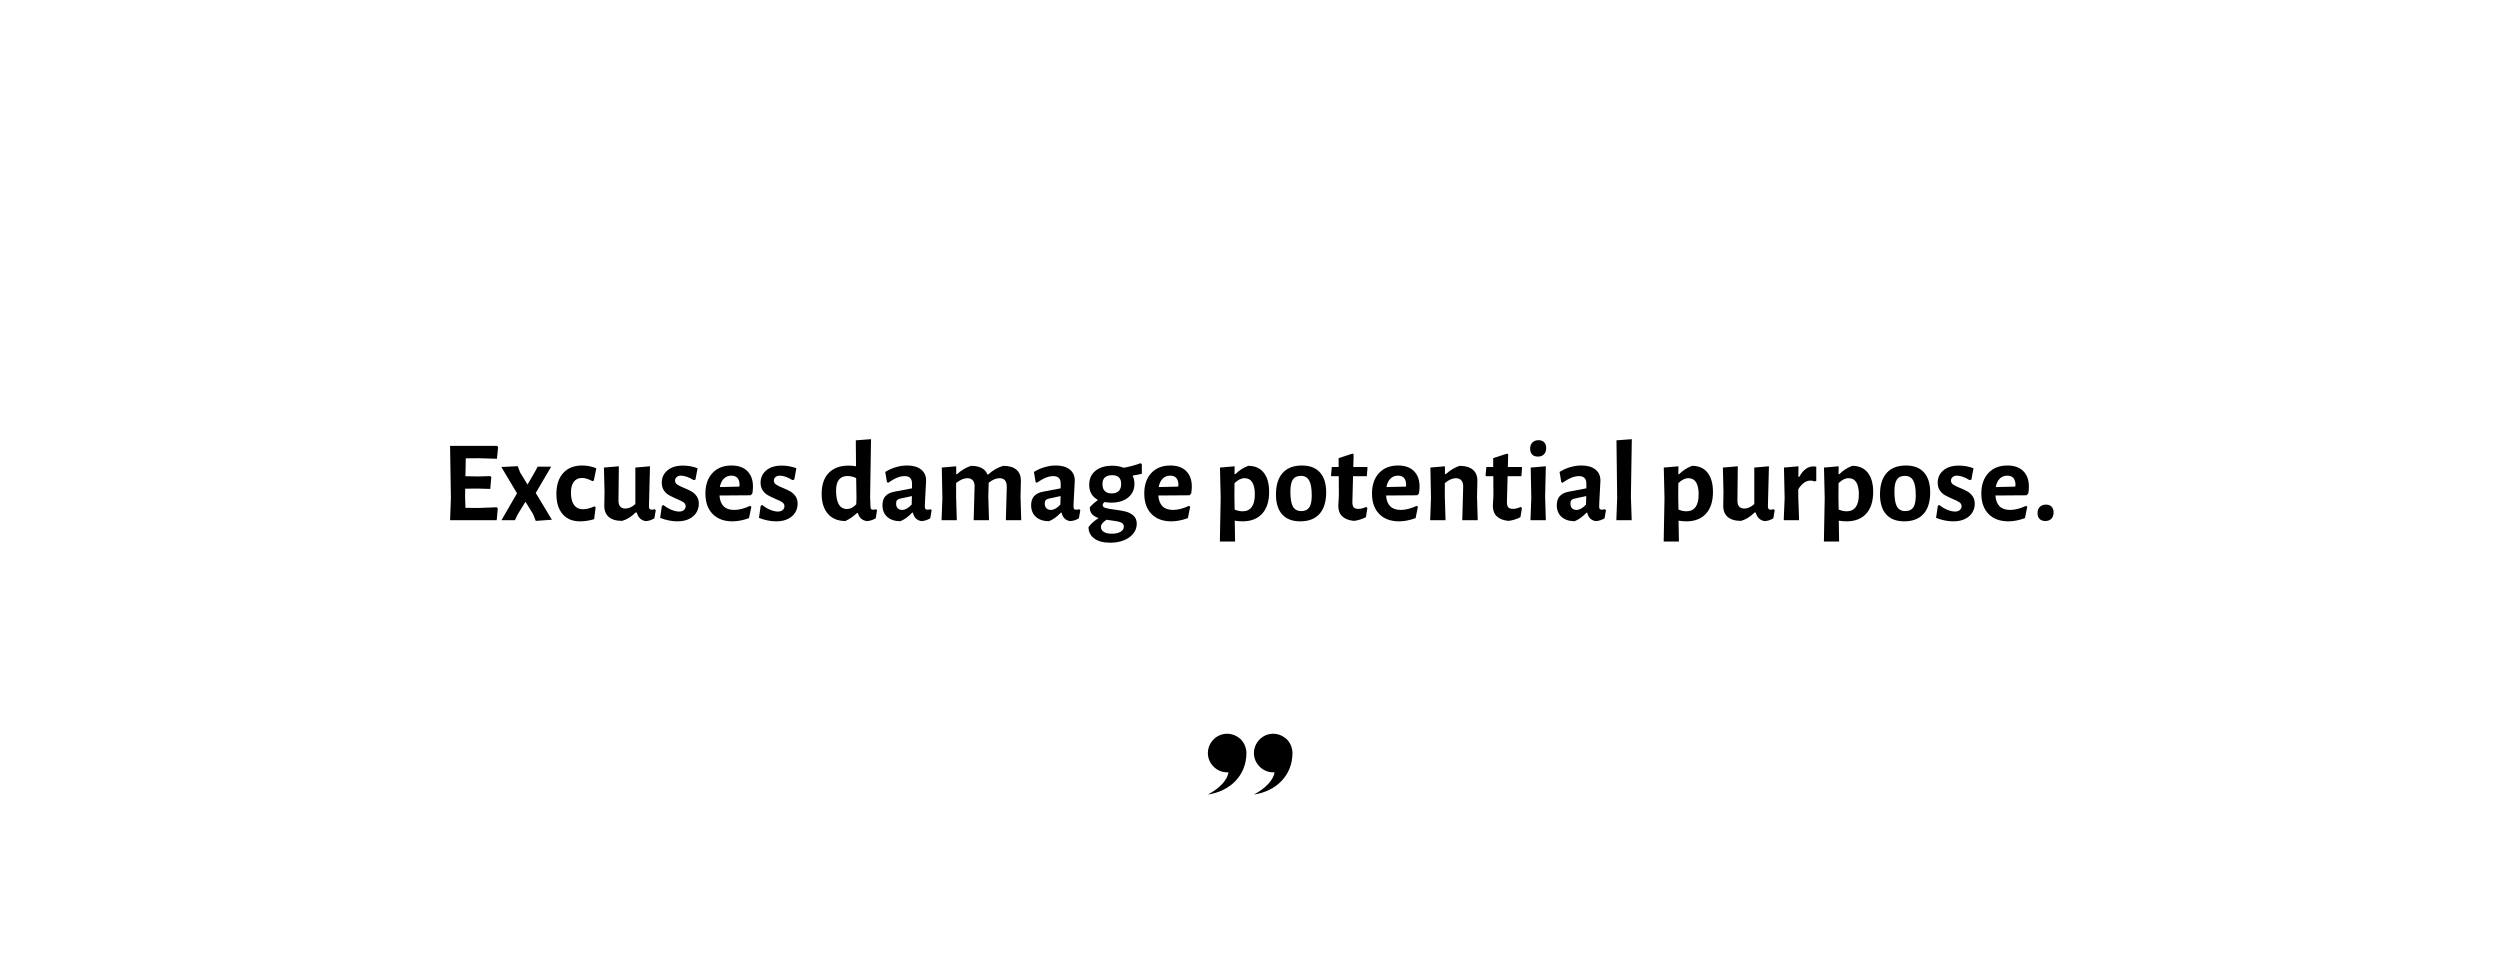 <svg xmlns="http://www.w3.org/2000/svg" xmlns:xlink="http://www.w3.org/1999/xlink" width="2048" zoomAndPan="magnify" viewBox="0 0 1536 600" height="800" preserveAspectRatio="xMidYMid meet" version="1.0"><defs><g/><clipPath id="08e5865603"><path d="M 742 450.656 L 766 450.656 L 766 488.156 L 742 488.156 Z M 742 450.656 " clip-rule="nonzero"/></clipPath><clipPath id="b467c7d6b9"><path d="M 770 450.656 L 794.09 450.656 L 794.09 488.156 L 770 488.156 Z M 770 450.656 " clip-rule="nonzero"/></clipPath></defs><rect x="-153.6" width="1843.2" fill="#ffffff" y="-60" height="720" fill-opacity="1"/><rect x="-153.6" width="1843.2" fill="#ffffff" y="-60" height="720" fill-opacity="1"/><g fill="#000000" fill-opacity="1"><g transform="translate(270.998, 319.61)"><g><path d="M 34.25 -7.938 L 34.828 -7.156 L 34.188 0 L 5.531 0 L 6.031 -13.609 L 5.531 -45.672 L 34.469 -45.672 L 35.031 -44.891 L 34.328 -37.734 L 23.406 -38.078 L 15.172 -38.016 L 14.969 -27.016 L 22.844 -26.875 L 30.281 -27.094 L 30.844 -26.391 L 30.219 -19.219 L 22.125 -19.438 L 14.828 -19.359 L 14.75 -14.469 L 14.969 -7.594 L 22.984 -7.516 Z M 34.25 -7.938 "/></g></g></g><g fill="#000000" fill-opacity="1"><g transform="translate(307.095, 319.61)"><g><path d="M 12.484 -29.297 L 17.016 -21.922 L 21.484 -29.578 L 23.266 -32.906 L 31.562 -32.906 L 22.062 -16.734 L 31.984 -0.281 L 22.062 0.422 L 20.422 -3.766 L 15.75 -11.344 L 10.844 -3.328 L 9.297 0 L 1 0 L 10.562 -16.531 L 0.922 -32.688 L 11 -33.188 Z M 12.484 -29.297 "/></g></g></g><g fill="#000000" fill-opacity="1"><g transform="translate(339.789, 319.61)"><g><path d="M 17.875 -33.609 C 19.438 -33.609 20.984 -33.453 22.516 -33.141 C 24.055 -32.836 25.414 -32.406 26.594 -31.844 L 25.031 -24.328 L 24.25 -23.969 C 21.844 -25.289 19.691 -25.953 17.797 -25.953 C 15.617 -25.953 13.941 -25.172 12.766 -23.609 C 11.586 -22.055 11 -19.836 11 -16.953 C 11 -13.641 11.633 -11.109 12.906 -9.359 C 14.188 -7.609 16.008 -6.734 18.375 -6.734 C 20.5 -6.734 22.863 -7.328 25.469 -8.516 L 26.172 -7.938 L 25.25 -0.641 C 22.414 0.254 19.508 0.703 16.531 0.703 C 11.988 0.703 8.441 -0.77 5.891 -3.719 C 3.336 -6.676 2.062 -10.801 2.062 -16.094 C 2.062 -21.582 3.453 -25.875 6.234 -28.969 C 9.023 -32.062 12.906 -33.609 17.875 -33.609 Z M 17.875 -33.609 "/></g></g></g><g fill="#000000" fill-opacity="1"><g transform="translate(367.092, 319.61)"><g><path d="M 35.812 -6.172 L 34.969 -1.203 C 33.219 -0.066 31.422 0.52 29.578 0.562 C 28.203 0.332 27.066 -0.207 26.172 -1.062 C 25.273 -1.914 24.586 -3.145 24.109 -4.75 L 23.469 -4.75 C 20.781 -2.102 17.992 -0.379 15.109 0.422 C 11.516 0.422 8.781 -0.391 6.906 -2.016 C 5.039 -3.648 4.133 -6.004 4.188 -9.078 L 4.328 -17.453 L 3.969 -32.344 L 13.125 -33.125 L 12.906 -12.203 C 12.863 -10.547 13.195 -9.289 13.906 -8.438 C 14.613 -7.582 15.676 -7.156 17.094 -7.156 C 19.176 -7.156 21.234 -8.078 23.266 -9.922 L 23.266 -32.344 L 32.266 -33.125 L 31.625 -8.578 C 31.625 -7.828 31.754 -7.285 32.016 -6.953 C 32.273 -6.617 32.691 -6.453 33.266 -6.453 C 33.785 -6.453 34.422 -6.547 35.172 -6.734 Z M 35.812 -6.172 "/></g></g></g><g fill="#000000" fill-opacity="1"><g transform="translate(404.111, 319.61)"><g><path d="M 15.391 -33.547 C 18.609 -33.547 21.633 -33.004 24.469 -31.922 L 23.188 -24.969 L 22.062 -24.609 C 20.688 -25.504 19.312 -26.188 17.938 -26.656 C 16.57 -27.133 15.367 -27.375 14.328 -27.375 C 13.191 -27.375 12.289 -27.078 11.625 -26.484 C 10.969 -25.898 10.641 -25.18 10.641 -24.328 C 10.641 -23.336 11.078 -22.535 11.953 -21.922 C 12.828 -21.305 14.207 -20.617 16.094 -19.859 C 17.988 -19.098 19.551 -18.363 20.781 -17.656 C 22.008 -16.945 23.062 -15.969 23.938 -14.719 C 24.812 -13.469 25.25 -11.922 25.25 -10.078 C 25.25 -8.18 24.766 -6.414 23.797 -4.781 C 22.828 -3.156 21.348 -1.832 19.359 -0.812 C 17.379 0.195 14.945 0.703 12.062 0.703 C 8.656 0.703 5.129 -0.004 1.484 -1.422 L 2.547 -8.797 L 3.469 -9.359 C 4.938 -8.129 6.566 -7.145 8.359 -6.406 C 10.16 -5.676 11.75 -5.312 13.125 -5.312 C 14.395 -5.312 15.383 -5.629 16.094 -6.266 C 16.801 -6.91 17.156 -7.68 17.156 -8.578 C 17.156 -9.578 16.719 -10.383 15.844 -11 C 14.969 -11.613 13.586 -12.297 11.703 -13.047 C 9.766 -13.898 8.18 -14.672 6.953 -15.359 C 5.723 -16.047 4.672 -17.023 3.797 -18.297 C 2.922 -19.578 2.484 -21.16 2.484 -23.047 C 2.484 -26.117 3.641 -28.633 5.953 -30.594 C 8.273 -32.562 11.422 -33.547 15.391 -33.547 Z M 15.391 -33.547 "/></g></g></g><g fill="#000000" fill-opacity="1"><g transform="translate(431.344, 319.61)"><g><path d="M 29.859 -15.312 L 10.703 -15.172 C 11.129 -9.266 14.133 -6.312 19.719 -6.312 C 22.645 -6.312 25.906 -7.141 29.5 -8.797 L 30.281 -8.297 L 28.859 -1.281 C 25.266 0.039 21.883 0.703 18.719 0.703 C 13.52 0.703 9.441 -0.805 6.484 -3.828 C 3.535 -6.859 2.062 -11.047 2.062 -16.391 C 2.062 -21.68 3.5 -25.875 6.375 -28.969 C 9.258 -32.062 13.16 -33.609 18.078 -33.609 C 22.285 -33.609 25.535 -32.461 27.828 -30.172 C 30.129 -27.879 31.281 -24.676 31.281 -20.562 C 31.281 -19.477 31.16 -18.109 30.922 -16.453 Z M 23.047 -21.625 C 23.047 -23.52 22.617 -24.953 21.766 -25.922 C 20.922 -26.891 19.672 -27.375 18.016 -27.375 C 16.172 -27.375 14.633 -26.77 13.406 -25.562 C 12.176 -24.363 11.348 -22.629 10.922 -20.359 L 22.906 -20.641 Z M 23.047 -21.625 "/></g></g></g><g fill="#000000" fill-opacity="1"><g transform="translate(464.817, 319.61)"><g><path d="M 15.391 -33.547 C 18.609 -33.547 21.633 -33.004 24.469 -31.922 L 23.188 -24.969 L 22.062 -24.609 C 20.688 -25.504 19.312 -26.188 17.938 -26.656 C 16.57 -27.133 15.367 -27.375 14.328 -27.375 C 13.191 -27.375 12.289 -27.078 11.625 -26.484 C 10.969 -25.898 10.641 -25.18 10.641 -24.328 C 10.641 -23.336 11.078 -22.535 11.953 -21.922 C 12.828 -21.305 14.207 -20.617 16.094 -19.859 C 17.988 -19.098 19.551 -18.363 20.781 -17.656 C 22.008 -16.945 23.062 -15.969 23.938 -14.719 C 24.812 -13.469 25.25 -11.922 25.25 -10.078 C 25.25 -8.18 24.766 -6.414 23.797 -4.781 C 22.828 -3.156 21.348 -1.832 19.359 -0.812 C 17.379 0.195 14.945 0.703 12.062 0.703 C 8.656 0.703 5.129 -0.004 1.484 -1.422 L 2.547 -8.797 L 3.469 -9.359 C 4.938 -8.129 6.566 -7.145 8.359 -6.406 C 10.16 -5.676 11.75 -5.312 13.125 -5.312 C 14.395 -5.312 15.383 -5.629 16.094 -6.266 C 16.801 -6.91 17.156 -7.68 17.156 -8.578 C 17.156 -9.578 16.719 -10.383 15.844 -11 C 14.969 -11.613 13.586 -12.297 11.703 -13.047 C 9.766 -13.898 8.18 -14.672 6.953 -15.359 C 5.723 -16.047 4.672 -17.023 3.797 -18.297 C 2.922 -19.578 2.484 -21.16 2.484 -23.047 C 2.484 -26.117 3.641 -28.633 5.953 -30.594 C 8.273 -32.562 11.422 -33.547 15.391 -33.547 Z M 15.391 -33.547 "/></g></g></g><g fill="#000000" fill-opacity="1"><g transform="translate(492.05, 319.61)"><g/></g></g><g fill="#000000" fill-opacity="1"><g transform="translate(502.758, 319.61)"><g><path d="M 31.844 -14.531 L 32.062 -8.578 C 32.062 -7.773 32.164 -7.219 32.375 -6.906 C 32.582 -6.602 32.973 -6.453 33.547 -6.453 C 34.066 -6.453 34.707 -6.547 35.469 -6.734 L 36.094 -6.172 L 35.312 -1.203 C 33.707 -0.211 31.961 0.375 30.078 0.562 C 28.609 0.426 27.375 -0.066 26.375 -0.922 C 25.383 -1.773 24.703 -2.93 24.328 -4.391 L 23.766 -4.391 C 21.441 -2.266 19.078 -0.633 16.672 0.5 C 12.035 0.5 8.441 -0.977 5.891 -3.938 C 3.336 -6.895 2.062 -10.992 2.062 -16.234 C 2.062 -21.816 3.523 -26.098 6.453 -29.078 C 9.379 -32.055 13.445 -33.547 18.656 -33.547 C 20.02 -33.547 21.531 -33.406 23.188 -33.125 L 23.047 -49.078 L 32.406 -49.781 Z M 18.016 -27.156 C 13.285 -27.156 10.922 -24.156 10.922 -18.156 C 10.922 -14.414 11.488 -11.598 12.625 -9.703 C 13.758 -7.816 15.414 -6.875 17.594 -6.875 C 19.664 -6.875 21.578 -7.844 23.328 -9.781 L 23.469 -13.688 L 23.266 -25.891 C 21.422 -26.734 19.672 -27.156 18.016 -27.156 Z M 18.016 -27.156 "/></g></g></g><g fill="#000000" fill-opacity="1"><g transform="translate(540.061, 319.61)"><g><path d="M 17.312 -33.609 C 20.945 -33.609 23.789 -32.789 25.844 -31.156 C 27.906 -29.531 28.938 -27.254 28.938 -24.328 C 28.938 -23.473 28.797 -20.773 28.516 -16.234 C 28.461 -14.91 28.391 -13.551 28.297 -12.156 C 28.203 -10.77 28.156 -9.578 28.156 -8.578 C 28.156 -7.773 28.27 -7.219 28.5 -6.906 C 28.738 -6.602 29.164 -6.453 29.781 -6.453 C 30.258 -6.453 30.875 -6.547 31.625 -6.734 L 32.344 -6.172 L 31.484 -1.203 C 29.973 -0.211 28.25 0.375 26.312 0.562 C 24.895 0.426 23.711 -0.078 22.766 -0.953 C 21.816 -1.828 21.176 -3.047 20.844 -4.609 L 20.359 -4.609 C 17.992 -2.098 15.555 -0.348 13.047 0.641 C 9.641 0.586 6.969 -0.312 5.031 -2.062 C 3.094 -3.812 2.125 -6.195 2.125 -9.219 C 2.125 -11.582 2.727 -13.438 3.938 -14.781 C 5.145 -16.133 6.977 -17.047 9.438 -17.516 L 20.281 -19.578 L 20.281 -22.484 C 20.281 -25.555 18.77 -27.094 15.75 -27.094 C 14.281 -27.094 12.727 -26.758 11.094 -26.094 C 9.469 -25.438 7.641 -24.398 5.609 -22.984 L 4.891 -23.406 L 3.828 -29.641 C 5.859 -30.922 8.031 -31.898 10.344 -32.578 C 12.664 -33.266 14.988 -33.609 17.312 -33.609 Z M 12.688 -13.188 C 11.938 -13 11.383 -12.68 11.031 -12.234 C 10.676 -11.785 10.5 -11.113 10.5 -10.219 C 10.5 -8.988 10.828 -8.031 11.484 -7.344 C 12.148 -6.656 13.07 -6.312 14.25 -6.312 C 16.094 -6.312 18.035 -7.398 20.078 -9.578 L 20.219 -14.828 Z M 12.688 -13.188 "/></g></g></g><g fill="#000000" fill-opacity="1"><g transform="translate(574.173, 319.61)"><g><path d="M 43.828 0 L 44.391 -20.562 C 44.391 -24.062 42.898 -25.812 39.922 -25.812 C 37.797 -25.812 35.578 -24.867 33.266 -22.984 L 33.047 -14.469 L 33.469 0 L 24.047 0 L 24.609 -20.562 C 24.66 -22.27 24.297 -23.57 23.516 -24.469 C 22.734 -25.363 21.609 -25.812 20.141 -25.812 C 18.055 -25.812 15.766 -24.82 13.266 -22.844 L 13.266 -14.531 L 13.688 0 L 4.328 0 L 4.828 -13.609 L 4.469 -32.344 L 13.328 -33.125 L 13.328 -28.297 L 13.828 -28.297 C 16.43 -30.66 19.289 -32.363 22.406 -33.406 C 27.707 -33.406 31.086 -31.629 32.547 -28.078 L 32.984 -28.078 C 35.672 -30.586 38.742 -32.363 42.203 -33.406 C 45.797 -33.406 48.523 -32.586 50.391 -30.953 C 52.254 -29.328 53.141 -26.977 53.047 -23.906 L 52.844 -14.469 L 53.266 0 Z M 43.828 0 "/></g></g></g><g fill="#000000" fill-opacity="1"><g transform="translate(631.404, 319.61)"><g><path d="M 17.312 -33.609 C 20.945 -33.609 23.789 -32.789 25.844 -31.156 C 27.906 -29.531 28.938 -27.254 28.938 -24.328 C 28.938 -23.473 28.797 -20.773 28.516 -16.234 C 28.461 -14.91 28.391 -13.551 28.297 -12.156 C 28.203 -10.77 28.156 -9.578 28.156 -8.578 C 28.156 -7.773 28.27 -7.219 28.5 -6.906 C 28.738 -6.602 29.164 -6.453 29.781 -6.453 C 30.258 -6.453 30.875 -6.547 31.625 -6.734 L 32.344 -6.172 L 31.484 -1.203 C 29.973 -0.211 28.25 0.375 26.312 0.562 C 24.895 0.426 23.711 -0.078 22.766 -0.953 C 21.816 -1.828 21.176 -3.047 20.844 -4.609 L 20.359 -4.609 C 17.992 -2.098 15.555 -0.348 13.047 0.641 C 9.641 0.586 6.969 -0.312 5.031 -2.062 C 3.094 -3.812 2.125 -6.195 2.125 -9.219 C 2.125 -11.582 2.727 -13.438 3.938 -14.781 C 5.145 -16.133 6.977 -17.047 9.438 -17.516 L 20.281 -19.578 L 20.281 -22.484 C 20.281 -25.555 18.77 -27.094 15.75 -27.094 C 14.281 -27.094 12.727 -26.758 11.094 -26.094 C 9.469 -25.438 7.641 -24.398 5.609 -22.984 L 4.891 -23.406 L 3.828 -29.641 C 5.859 -30.922 8.031 -31.898 10.344 -32.578 C 12.664 -33.266 14.988 -33.609 17.312 -33.609 Z M 12.688 -13.188 C 11.938 -13 11.383 -12.68 11.031 -12.234 C 10.676 -11.785 10.5 -11.113 10.5 -10.219 C 10.5 -8.988 10.828 -8.031 11.484 -7.344 C 12.148 -6.656 13.07 -6.312 14.25 -6.312 C 16.094 -6.312 18.035 -7.398 20.078 -9.578 L 20.219 -14.828 Z M 12.688 -13.188 "/></g></g></g><g fill="#000000" fill-opacity="1"><g transform="translate(665.515, 319.61)"><g><path d="M 36.031 -28.516 C 34.75 -28.18 32.926 -27.828 30.562 -27.453 L 30.422 -27.156 C 31.129 -25.738 31.484 -24.156 31.484 -22.406 C 31.484 -18.863 30.195 -16.039 27.625 -13.938 C 25.051 -11.832 21.562 -10.781 17.156 -10.781 C 15.832 -10.781 14.461 -10.898 13.047 -11.141 C 12.617 -10.711 12.332 -10.379 12.188 -10.141 C 12.051 -9.898 11.984 -9.617 11.984 -9.297 C 11.984 -8.441 12.551 -7.848 13.688 -7.516 C 14.82 -7.18 16.617 -6.852 19.078 -6.531 C 21.867 -6.195 24.195 -5.789 26.062 -5.312 C 27.926 -4.844 29.531 -4.016 30.875 -2.828 C 32.227 -1.648 32.906 0.023 32.906 2.203 C 32.906 4.422 32.207 6.414 30.812 8.188 C 29.414 9.957 27.488 11.336 25.031 12.328 C 22.57 13.328 19.785 13.828 16.672 13.828 C 12.367 13.828 9.055 12.953 6.734 11.203 C 4.422 9.453 3.266 7.133 3.266 4.25 C 4.734 2.219 6.695 0.445 9.156 -1.062 L 9.156 -1.422 C 7.539 -1.984 6.285 -2.77 5.391 -3.781 C 4.492 -4.801 4.047 -6.164 4.047 -7.875 C 5.316 -9.438 6.922 -10.879 8.859 -12.203 L 8.859 -12.547 C 7.16 -13.492 5.875 -14.734 5 -16.266 C 4.125 -17.805 3.688 -19.617 3.688 -21.703 C 3.688 -25.391 4.961 -28.27 7.516 -30.344 C 10.066 -32.426 13.539 -33.469 17.938 -33.469 C 20.488 -33.469 22.805 -33.047 24.891 -32.203 C 28.297 -32.816 31.77 -33.758 35.312 -35.031 L 36.031 -34.391 Z M 17.453 -16.453 C 19.391 -16.453 20.852 -16.945 21.844 -17.938 C 22.832 -18.938 23.328 -20.379 23.328 -22.266 C 23.328 -25.859 21.484 -27.656 17.797 -27.656 C 13.828 -27.656 11.844 -25.836 11.844 -22.203 C 11.844 -20.305 12.316 -18.875 13.266 -17.906 C 14.211 -16.938 15.609 -16.453 17.453 -16.453 Z M 24.969 3.906 C 24.969 2.625 24.289 1.742 22.938 1.266 C 21.594 0.797 19.523 0.398 16.734 0.078 L 14.328 -0.281 C 13.191 0.469 12.336 1.195 11.766 1.906 C 11.203 2.625 10.922 3.383 10.922 4.188 C 10.922 5.414 11.488 6.406 12.625 7.156 C 13.758 7.914 15.414 8.297 17.594 8.297 C 19.812 8.297 21.594 7.906 22.938 7.125 C 24.289 6.344 24.969 5.27 24.969 3.906 Z M 24.969 3.906 "/></g></g></g><g fill="#000000" fill-opacity="1"><g transform="translate(700.974, 319.61)"><g><path d="M 29.859 -15.312 L 10.703 -15.172 C 11.129 -9.266 14.133 -6.312 19.719 -6.312 C 22.645 -6.312 25.906 -7.141 29.5 -8.797 L 30.281 -8.297 L 28.859 -1.281 C 25.266 0.039 21.883 0.703 18.719 0.703 C 13.52 0.703 9.441 -0.805 6.484 -3.828 C 3.535 -6.859 2.062 -11.047 2.062 -16.391 C 2.062 -21.68 3.5 -25.875 6.375 -28.969 C 9.258 -32.062 13.16 -33.609 18.078 -33.609 C 22.285 -33.609 25.535 -32.461 27.828 -30.172 C 30.129 -27.879 31.281 -24.676 31.281 -20.562 C 31.281 -19.477 31.16 -18.109 30.922 -16.453 Z M 23.047 -21.625 C 23.047 -23.52 22.617 -24.953 21.766 -25.922 C 20.922 -26.891 19.672 -27.375 18.016 -27.375 C 16.172 -27.375 14.633 -26.77 13.406 -25.562 C 12.176 -24.363 11.348 -22.629 10.922 -20.359 L 22.906 -20.641 Z M 23.047 -21.625 "/></g></g></g><g fill="#000000" fill-opacity="1"><g transform="translate(734.448, 319.61)"><g/></g></g><g fill="#000000" fill-opacity="1"><g transform="translate(745.156, 319.61)"><g><path d="M 21.766 -33.406 C 25.879 -33.406 29.047 -32.008 31.266 -29.219 C 33.492 -26.426 34.609 -22.477 34.609 -17.375 C 34.609 -11.602 33.176 -7.145 30.312 -4 C 27.457 -0.863 23.43 0.703 18.234 0.703 C 16.711 0.703 15.125 0.562 13.469 0.281 L 13.688 13.125 L 4.328 13.125 L 4.828 -13.609 L 4.391 -32.344 L 13.406 -33.125 L 13.328 -28.297 L 13.828 -28.297 C 15.148 -29.578 16.426 -30.602 17.656 -31.375 C 18.883 -32.156 20.254 -32.832 21.766 -33.406 Z M 18.297 -5.469 C 20.754 -5.469 22.617 -6.336 23.891 -8.078 C 25.172 -9.828 25.812 -12.406 25.812 -15.812 C 25.812 -19.125 25.281 -21.617 24.219 -23.297 C 23.156 -24.973 21.582 -25.812 19.5 -25.812 C 17.469 -25.812 15.41 -24.797 13.328 -22.766 L 13.266 -14.531 L 13.406 -6.531 C 15.102 -5.82 16.734 -5.469 18.297 -5.469 Z M 18.297 -5.469 "/></g></g></g><g fill="#000000" fill-opacity="1"><g transform="translate(781.892, 319.61)"><g><path d="M 18.016 -33.609 C 22.836 -33.609 26.523 -32.191 29.078 -29.359 C 31.629 -26.523 32.906 -22.438 32.906 -17.094 C 32.906 -11.32 31.535 -6.91 28.797 -3.859 C 26.055 -0.816 22.109 0.703 16.953 0.703 C 12.129 0.703 8.441 -0.711 5.891 -3.547 C 3.336 -6.379 2.062 -10.469 2.062 -15.812 C 2.062 -21.582 3.43 -25.988 6.172 -29.031 C 8.91 -32.082 12.859 -33.609 18.016 -33.609 Z M 17.375 -27.234 C 15.102 -27.234 13.457 -26.473 12.438 -24.953 C 11.426 -23.441 10.922 -21.008 10.922 -17.656 C 10.922 -13.312 11.441 -10.219 12.484 -8.375 C 13.523 -6.531 15.227 -5.609 17.594 -5.609 C 19.863 -5.609 21.504 -6.352 22.516 -7.844 C 23.535 -9.332 24.047 -11.773 24.047 -15.172 C 24.047 -19.473 23.508 -22.555 22.438 -24.422 C 21.375 -26.297 19.688 -27.234 17.375 -27.234 Z M 17.375 -27.234 "/></g></g></g><g fill="#000000" fill-opacity="1"><g transform="translate(816.925, 319.61)"><g><path d="M 17.656 -6.953 C 19.164 -6.953 20.75 -7.352 22.406 -8.156 L 23.188 -7.453 L 22.266 -1.844 C 19.859 -0.613 17.398 0.141 14.891 0.422 C 8.504 -0.234 5.312 -3.352 5.312 -8.938 L 5.672 -14.828 L 5.609 -27.016 L 1.203 -27.016 L 0.844 -27.516 L 1.344 -32.688 L 5.531 -32.688 L 5.531 -38.156 L 14.109 -40.922 L 14.75 -40.359 L 14.531 -32.688 L 22.984 -32.688 L 23.266 -32.203 L 22.844 -27.016 L 14.391 -27.016 L 13.969 -11.141 C 13.969 -9.617 14.25 -8.539 14.812 -7.906 C 15.383 -7.27 16.332 -6.953 17.656 -6.953 Z M 17.656 -6.953 "/></g></g></g><g fill="#000000" fill-opacity="1"><g transform="translate(840.896, 319.61)"><g><path d="M 29.859 -15.312 L 10.703 -15.172 C 11.129 -9.266 14.133 -6.312 19.719 -6.312 C 22.645 -6.312 25.906 -7.141 29.5 -8.797 L 30.281 -8.297 L 28.859 -1.281 C 25.266 0.039 21.883 0.703 18.719 0.703 C 13.52 0.703 9.441 -0.805 6.484 -3.828 C 3.535 -6.859 2.062 -11.047 2.062 -16.391 C 2.062 -21.68 3.5 -25.875 6.375 -28.969 C 9.258 -32.062 13.16 -33.609 18.078 -33.609 C 22.285 -33.609 25.535 -32.461 27.828 -30.172 C 30.129 -27.879 31.281 -24.676 31.281 -20.562 C 31.281 -19.477 31.16 -18.109 30.922 -16.453 Z M 23.047 -21.625 C 23.047 -23.52 22.617 -24.953 21.766 -25.922 C 20.922 -26.891 19.672 -27.375 18.016 -27.375 C 16.172 -27.375 14.633 -26.77 13.406 -25.562 C 12.176 -24.363 11.348 -22.629 10.922 -20.359 L 22.906 -20.641 Z M 23.047 -21.625 "/></g></g></g><g fill="#000000" fill-opacity="1"><g transform="translate(874.369, 319.61)"><g><path d="M 24.609 -20.562 C 24.66 -22.219 24.297 -23.504 23.516 -24.422 C 22.734 -25.348 21.609 -25.812 20.141 -25.812 C 18.016 -25.812 15.742 -24.797 13.328 -22.766 L 13.328 -14.531 L 13.766 0 L 4.328 0 L 4.828 -13.609 L 4.469 -32.344 L 13.406 -33.125 L 13.406 -28.297 L 13.906 -28.297 C 16.5 -30.66 19.332 -32.363 22.406 -33.406 C 26 -33.406 28.738 -32.586 30.625 -30.953 C 32.52 -29.328 33.422 -26.977 33.328 -23.906 L 33.125 -14.469 L 33.547 0 L 24.047 0 Z M 24.609 -20.562 "/></g></g></g><g fill="#000000" fill-opacity="1"><g transform="translate(911.885, 319.61)"><g><path d="M 17.656 -6.953 C 19.164 -6.953 20.75 -7.352 22.406 -8.156 L 23.188 -7.453 L 22.266 -1.844 C 19.859 -0.613 17.398 0.141 14.891 0.422 C 8.504 -0.234 5.312 -3.352 5.312 -8.938 L 5.672 -14.828 L 5.609 -27.016 L 1.203 -27.016 L 0.844 -27.516 L 1.344 -32.688 L 5.531 -32.688 L 5.531 -38.156 L 14.109 -40.922 L 14.75 -40.359 L 14.531 -32.688 L 22.984 -32.688 L 23.266 -32.203 L 22.844 -27.016 L 14.391 -27.016 L 13.969 -11.141 C 13.969 -9.617 14.25 -8.539 14.812 -7.906 C 15.383 -7.27 16.332 -6.953 17.656 -6.953 Z M 17.656 -6.953 "/></g></g></g><g fill="#000000" fill-opacity="1"><g transform="translate(935.855, 319.61)"><g><path d="M 4.969 -13.609 L 4.609 -32.344 L 13.906 -33.125 L 13.469 -14.531 L 13.906 0 L 4.469 0 Z M 9.438 -49.156 C 10.906 -49.156 12.051 -48.727 12.875 -47.875 C 13.707 -47.02 14.125 -45.836 14.125 -44.328 C 14.125 -42.723 13.672 -41.445 12.766 -40.5 C 11.867 -39.551 10.641 -39.078 9.078 -39.078 C 7.523 -39.078 6.332 -39.5 5.5 -40.344 C 4.676 -41.195 4.266 -42.406 4.266 -43.969 C 4.266 -45.531 4.723 -46.785 5.641 -47.734 C 6.566 -48.68 7.832 -49.156 9.438 -49.156 Z M 9.438 -49.156 "/></g></g></g><g fill="#000000" fill-opacity="1"><g transform="translate(954.365, 319.61)"><g><path d="M 17.312 -33.609 C 20.945 -33.609 23.789 -32.789 25.844 -31.156 C 27.906 -29.531 28.938 -27.254 28.938 -24.328 C 28.938 -23.473 28.797 -20.773 28.516 -16.234 C 28.461 -14.91 28.391 -13.551 28.297 -12.156 C 28.203 -10.77 28.156 -9.578 28.156 -8.578 C 28.156 -7.773 28.27 -7.219 28.5 -6.906 C 28.738 -6.602 29.164 -6.453 29.781 -6.453 C 30.258 -6.453 30.875 -6.547 31.625 -6.734 L 32.344 -6.172 L 31.484 -1.203 C 29.973 -0.211 28.25 0.375 26.312 0.562 C 24.895 0.426 23.711 -0.078 22.766 -0.953 C 21.816 -1.828 21.176 -3.047 20.844 -4.609 L 20.359 -4.609 C 17.992 -2.098 15.555 -0.348 13.047 0.641 C 9.641 0.586 6.969 -0.312 5.031 -2.062 C 3.094 -3.812 2.125 -6.195 2.125 -9.219 C 2.125 -11.582 2.727 -13.438 3.938 -14.781 C 5.145 -16.133 6.977 -17.047 9.438 -17.516 L 20.281 -19.578 L 20.281 -22.484 C 20.281 -25.555 18.77 -27.094 15.75 -27.094 C 14.281 -27.094 12.727 -26.758 11.094 -26.094 C 9.469 -25.438 7.641 -24.398 5.609 -22.984 L 4.891 -23.406 L 3.828 -29.641 C 5.859 -30.922 8.031 -31.898 10.344 -32.578 C 12.664 -33.266 14.988 -33.609 17.312 -33.609 Z M 12.688 -13.188 C 11.938 -13 11.383 -12.68 11.031 -12.234 C 10.676 -11.785 10.5 -11.113 10.5 -10.219 C 10.5 -8.988 10.828 -8.031 11.484 -7.344 C 12.148 -6.656 13.07 -6.312 14.25 -6.312 C 16.094 -6.312 18.035 -7.398 20.078 -9.578 L 20.219 -14.828 Z M 12.688 -13.188 "/></g></g></g><g fill="#000000" fill-opacity="1"><g transform="translate(988.476, 319.61)"><g><path d="M 13.547 -14.531 L 14.047 0 L 4.609 0 L 5.109 -13.688 L 4.688 -49.078 L 14.109 -49.781 Z M 13.547 -14.531 "/></g></g></g><g fill="#000000" fill-opacity="1"><g transform="translate(1007.128, 319.61)"><g/></g></g><g fill="#000000" fill-opacity="1"><g transform="translate(1017.836, 319.61)"><g><path d="M 21.766 -33.406 C 25.879 -33.406 29.047 -32.008 31.266 -29.219 C 33.492 -26.426 34.609 -22.477 34.609 -17.375 C 34.609 -11.602 33.176 -7.145 30.312 -4 C 27.457 -0.863 23.43 0.703 18.234 0.703 C 16.711 0.703 15.125 0.562 13.469 0.281 L 13.688 13.125 L 4.328 13.125 L 4.828 -13.609 L 4.391 -32.344 L 13.406 -33.125 L 13.328 -28.297 L 13.828 -28.297 C 15.148 -29.578 16.426 -30.602 17.656 -31.375 C 18.883 -32.156 20.254 -32.832 21.766 -33.406 Z M 18.297 -5.469 C 20.754 -5.469 22.617 -6.336 23.891 -8.078 C 25.172 -9.828 25.812 -12.406 25.812 -15.812 C 25.812 -19.125 25.281 -21.617 24.219 -23.297 C 23.156 -24.973 21.582 -25.812 19.5 -25.812 C 17.469 -25.812 15.41 -24.797 13.328 -22.766 L 13.266 -14.531 L 13.406 -6.531 C 15.102 -5.82 16.734 -5.469 18.297 -5.469 Z M 18.297 -5.469 "/></g></g></g><g fill="#000000" fill-opacity="1"><g transform="translate(1054.572, 319.61)"><g><path d="M 35.812 -6.172 L 34.969 -1.203 C 33.219 -0.066 31.422 0.52 29.578 0.562 C 28.203 0.332 27.066 -0.207 26.172 -1.062 C 25.273 -1.914 24.586 -3.145 24.109 -4.75 L 23.469 -4.75 C 20.781 -2.102 17.992 -0.379 15.109 0.422 C 11.516 0.422 8.781 -0.391 6.906 -2.016 C 5.039 -3.648 4.133 -6.004 4.188 -9.078 L 4.328 -17.453 L 3.969 -32.344 L 13.125 -33.125 L 12.906 -12.203 C 12.863 -10.547 13.195 -9.289 13.906 -8.438 C 14.613 -7.582 15.676 -7.156 17.094 -7.156 C 19.176 -7.156 21.234 -8.078 23.266 -9.922 L 23.266 -32.344 L 32.266 -33.125 L 31.625 -8.578 C 31.625 -7.828 31.754 -7.285 32.016 -6.953 C 32.273 -6.617 32.691 -6.453 33.266 -6.453 C 33.785 -6.453 34.422 -6.547 35.172 -6.734 Z M 35.812 -6.172 "/></g></g></g><g fill="#000000" fill-opacity="1"><g transform="translate(1091.591, 319.61)"><g><path d="M 22.547 -33.047 C 22.973 -33.047 23.566 -33 24.328 -32.906 L 24.328 -24.188 L 23.328 -23.828 C 22.523 -24.16 21.648 -24.328 20.703 -24.328 C 17.961 -24.328 15.484 -22.551 13.266 -19 L 13.266 -14.531 L 13.766 0 L 4.328 0 L 4.891 -13.609 L 4.469 -32.344 L 13.406 -33.125 L 13.328 -26.672 L 13.906 -26.672 C 16.219 -30.922 19.098 -33.047 22.547 -33.047 Z M 22.547 -33.047 "/></g></g></g><g fill="#000000" fill-opacity="1"><g transform="translate(1116.271, 319.61)"><g><path d="M 21.766 -33.406 C 25.879 -33.406 29.047 -32.008 31.266 -29.219 C 33.492 -26.426 34.609 -22.477 34.609 -17.375 C 34.609 -11.602 33.176 -7.145 30.312 -4 C 27.457 -0.863 23.43 0.703 18.234 0.703 C 16.711 0.703 15.125 0.562 13.469 0.281 L 13.688 13.125 L 4.328 13.125 L 4.828 -13.609 L 4.391 -32.344 L 13.406 -33.125 L 13.328 -28.297 L 13.828 -28.297 C 15.148 -29.578 16.426 -30.602 17.656 -31.375 C 18.883 -32.156 20.254 -32.832 21.766 -33.406 Z M 18.297 -5.469 C 20.754 -5.469 22.617 -6.336 23.891 -8.078 C 25.172 -9.828 25.812 -12.406 25.812 -15.812 C 25.812 -19.125 25.281 -21.617 24.219 -23.297 C 23.156 -24.973 21.582 -25.812 19.5 -25.812 C 17.469 -25.812 15.41 -24.797 13.328 -22.766 L 13.266 -14.531 L 13.406 -6.531 C 15.102 -5.82 16.734 -5.469 18.297 -5.469 Z M 18.297 -5.469 "/></g></g></g><g fill="#000000" fill-opacity="1"><g transform="translate(1153.006, 319.61)"><g><path d="M 18.016 -33.609 C 22.836 -33.609 26.523 -32.191 29.078 -29.359 C 31.629 -26.523 32.906 -22.438 32.906 -17.094 C 32.906 -11.32 31.535 -6.91 28.797 -3.859 C 26.055 -0.816 22.109 0.703 16.953 0.703 C 12.129 0.703 8.441 -0.711 5.891 -3.547 C 3.336 -6.379 2.062 -10.469 2.062 -15.812 C 2.062 -21.582 3.43 -25.988 6.172 -29.031 C 8.91 -32.082 12.859 -33.609 18.016 -33.609 Z M 17.375 -27.234 C 15.102 -27.234 13.457 -26.473 12.438 -24.953 C 11.426 -23.441 10.922 -21.008 10.922 -17.656 C 10.922 -13.312 11.441 -10.219 12.484 -8.375 C 13.523 -6.531 15.227 -5.609 17.594 -5.609 C 19.863 -5.609 21.504 -6.352 22.516 -7.844 C 23.535 -9.332 24.047 -11.773 24.047 -15.172 C 24.047 -19.473 23.508 -22.555 22.438 -24.422 C 21.375 -26.297 19.688 -27.234 17.375 -27.234 Z M 17.375 -27.234 "/></g></g></g><g fill="#000000" fill-opacity="1"><g transform="translate(1188.04, 319.61)"><g><path d="M 15.391 -33.547 C 18.609 -33.547 21.633 -33.004 24.469 -31.922 L 23.188 -24.969 L 22.062 -24.609 C 20.688 -25.504 19.312 -26.188 17.938 -26.656 C 16.57 -27.133 15.367 -27.375 14.328 -27.375 C 13.191 -27.375 12.289 -27.078 11.625 -26.484 C 10.969 -25.898 10.641 -25.18 10.641 -24.328 C 10.641 -23.336 11.078 -22.535 11.953 -21.922 C 12.828 -21.305 14.207 -20.617 16.094 -19.859 C 17.988 -19.098 19.551 -18.363 20.781 -17.656 C 22.008 -16.945 23.062 -15.969 23.938 -14.719 C 24.812 -13.469 25.25 -11.922 25.25 -10.078 C 25.25 -8.18 24.766 -6.414 23.797 -4.781 C 22.828 -3.156 21.348 -1.832 19.359 -0.812 C 17.379 0.195 14.945 0.703 12.062 0.703 C 8.656 0.703 5.129 -0.004 1.484 -1.422 L 2.547 -8.797 L 3.469 -9.359 C 4.938 -8.129 6.566 -7.145 8.359 -6.406 C 10.16 -5.676 11.75 -5.312 13.125 -5.312 C 14.395 -5.312 15.383 -5.629 16.094 -6.266 C 16.801 -6.91 17.156 -7.68 17.156 -8.578 C 17.156 -9.578 16.719 -10.383 15.844 -11 C 14.969 -11.613 13.586 -12.297 11.703 -13.047 C 9.766 -13.898 8.18 -14.672 6.953 -15.359 C 5.723 -16.047 4.672 -17.023 3.797 -18.297 C 2.922 -19.578 2.484 -21.16 2.484 -23.047 C 2.484 -26.117 3.641 -28.633 5.953 -30.594 C 8.273 -32.562 11.422 -33.547 15.391 -33.547 Z M 15.391 -33.547 "/></g></g></g><g fill="#000000" fill-opacity="1"><g transform="translate(1215.272, 319.61)"><g><path d="M 29.859 -15.312 L 10.703 -15.172 C 11.129 -9.266 14.133 -6.312 19.719 -6.312 C 22.645 -6.312 25.906 -7.141 29.5 -8.797 L 30.281 -8.297 L 28.859 -1.281 C 25.266 0.039 21.883 0.703 18.719 0.703 C 13.52 0.703 9.441 -0.805 6.484 -3.828 C 3.535 -6.859 2.062 -11.047 2.062 -16.391 C 2.062 -21.68 3.5 -25.875 6.375 -28.969 C 9.258 -32.062 13.16 -33.609 18.078 -33.609 C 22.285 -33.609 25.535 -32.461 27.828 -30.172 C 30.129 -27.879 31.281 -24.676 31.281 -20.562 C 31.281 -19.477 31.16 -18.109 30.922 -16.453 Z M 23.047 -21.625 C 23.047 -23.52 22.617 -24.953 21.766 -25.922 C 20.922 -26.891 19.672 -27.375 18.016 -27.375 C 16.172 -27.375 14.633 -26.77 13.406 -25.562 C 12.176 -24.363 11.348 -22.629 10.922 -20.359 L 22.906 -20.641 Z M 23.047 -21.625 "/></g></g></g><g fill="#000000" fill-opacity="1"><g transform="translate(1248.745, 319.61)"><g><path d="M 8.297 -9.578 C 9.766 -9.578 10.91 -9.148 11.734 -8.297 C 12.566 -7.441 12.984 -6.258 12.984 -4.75 C 12.984 -3.145 12.531 -1.867 11.625 -0.922 C 10.727 0.023 9.5 0.5 7.938 0.5 C 6.383 0.5 5.191 0.07 4.359 -0.781 C 3.535 -1.633 3.125 -2.836 3.125 -4.391 C 3.125 -5.953 3.582 -7.207 4.5 -8.156 C 5.426 -9.102 6.691 -9.578 8.297 -9.578 Z M 8.297 -9.578 "/></g></g></g><g clip-path="url(#08e5865603)"><path fill="#000000" d="M 765.801 462.664 C 765.801 476.594 755.504 486.242 742.117 488.156 C 749.488 484.297 754.137 479.129 754.793 474.488 C 748.477 475 742.754 470.059 742.168 463.785 C 741.59 457.555 746.129 451.781 752.336 450.93 C 754.305 450.66 756.348 450.887 758.203 451.609 C 759.145 451.973 760.023 452.445 760.844 453.035 C 761.562 453.551 762.523 454.234 762.984 455.004 C 764.805 457.113 765.801 459.891 765.801 462.664 Z M 765.801 462.664 " fill-opacity="1" fill-rule="nonzero"/></g><g clip-path="url(#b467c7d6b9)"><path fill="#000000" d="M 794.09 462.664 C 794.09 476.594 783.797 486.242 770.406 488.156 C 777.777 484.297 782.426 479.129 783.086 474.488 C 776.766 475 771.043 470.059 770.457 463.785 C 769.879 457.555 774.418 451.781 780.625 450.93 C 782.594 450.66 784.641 450.887 786.492 451.609 C 787.434 451.973 788.312 452.445 789.133 453.035 C 789.852 453.551 790.812 454.234 791.277 455.004 C 793.098 457.113 794.09 459.891 794.09 462.664 Z M 794.09 462.664 " fill-opacity="1" fill-rule="nonzero"/></g></svg>